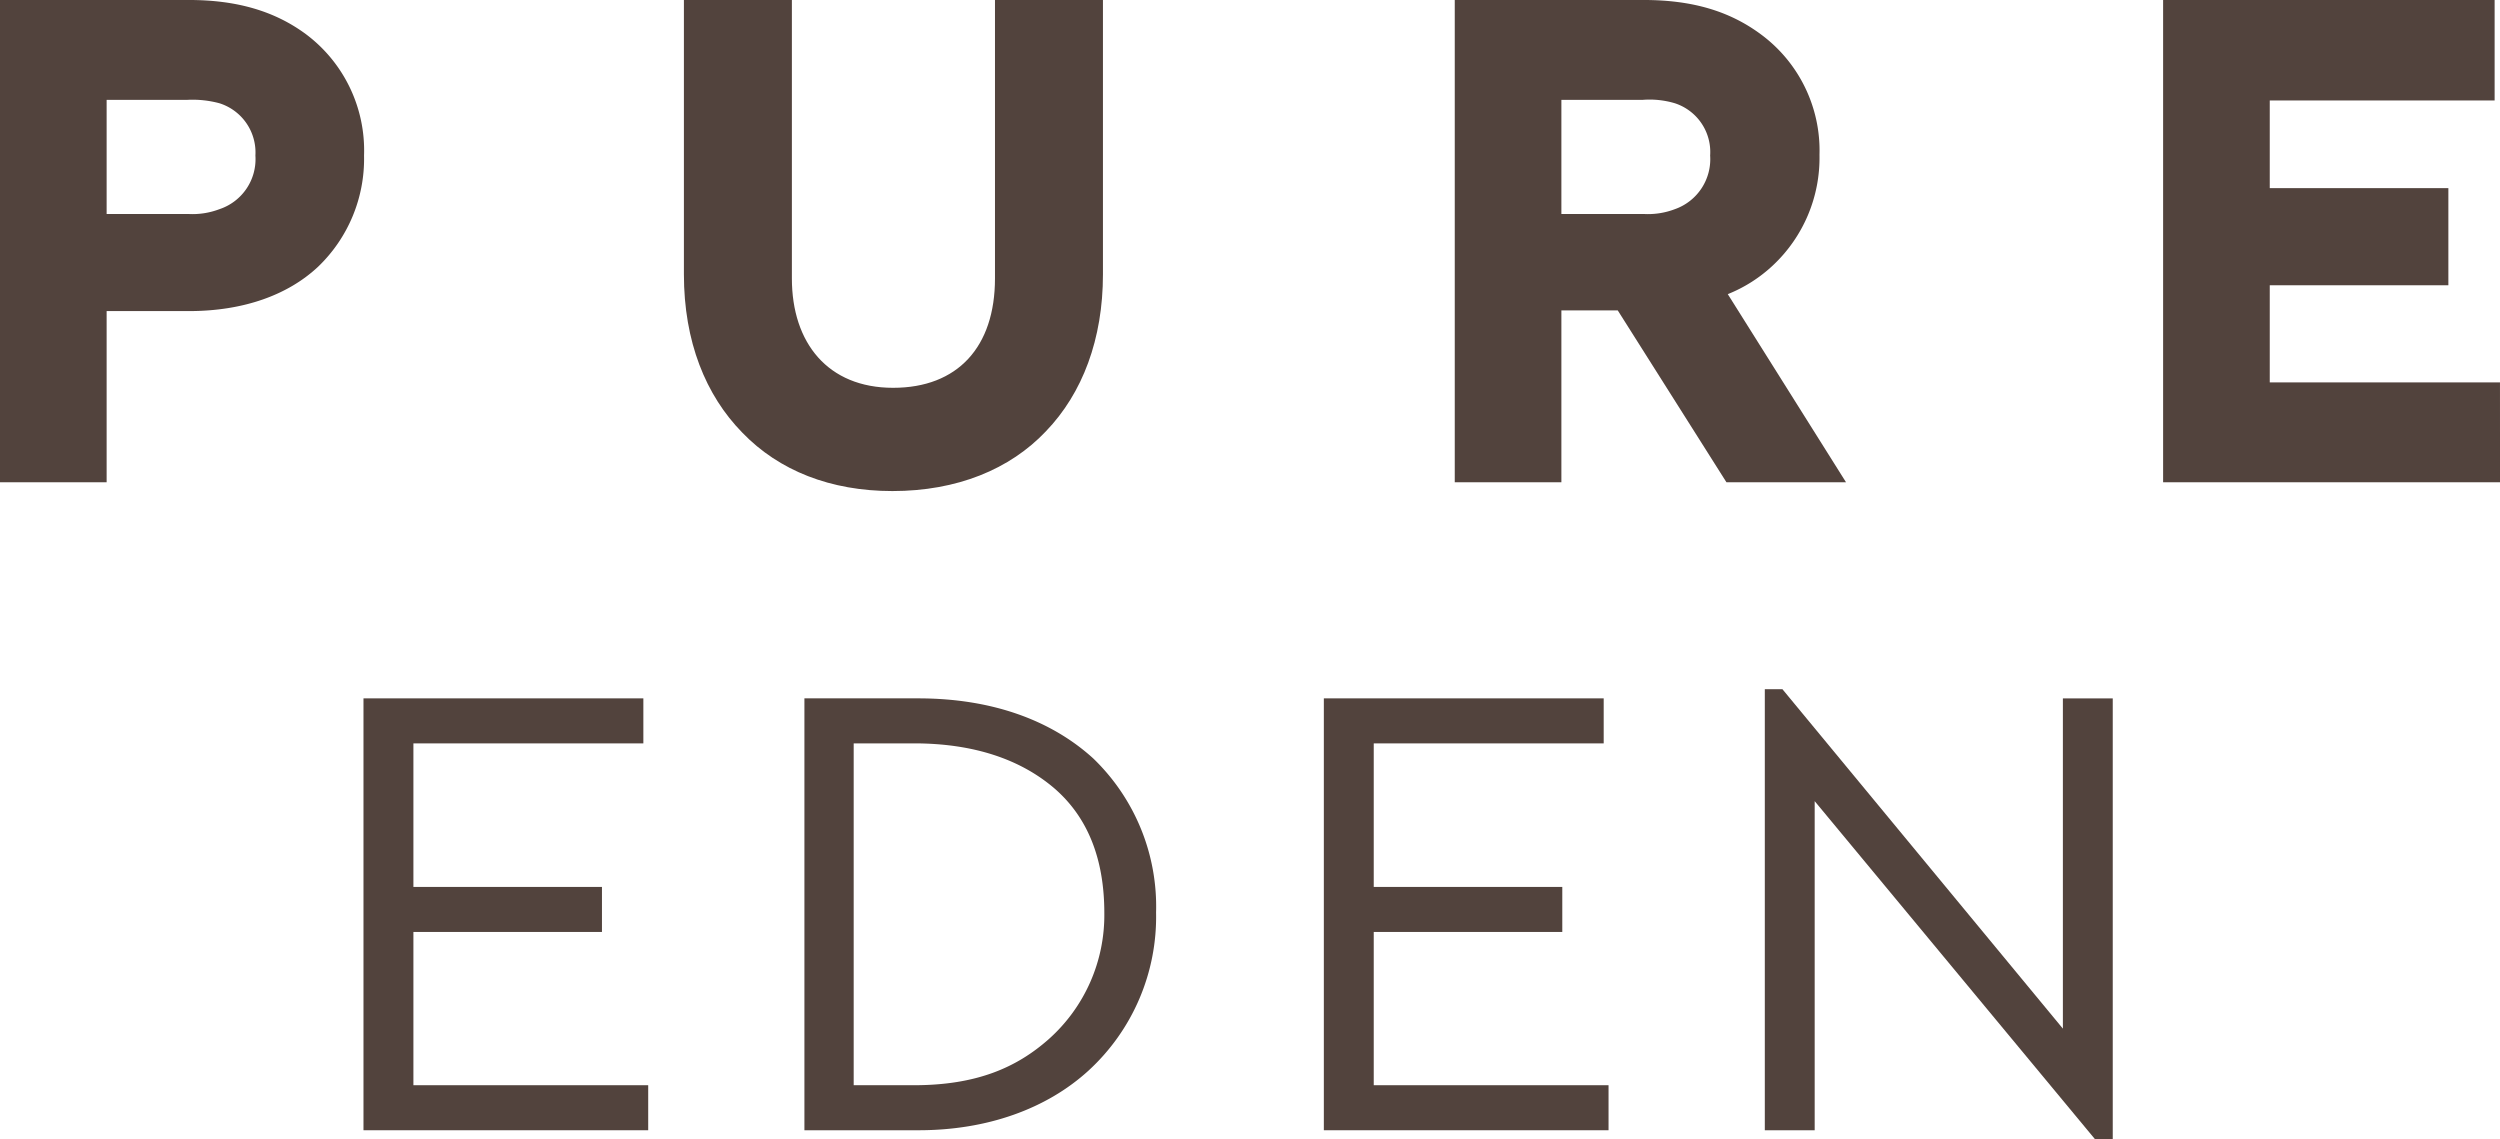 <svg xmlns="http://www.w3.org/2000/svg" xmlns:xlink="http://www.w3.org/1999/xlink" width="239.982" height="109.369" viewBox="0 0 239.982 109.369"><defs><clipPath id="clip-path"><rect id="Rectangle_132" data-name="Rectangle 132" width="239.982" height="109.369" fill="#52433d"></rect></clipPath></defs><g id="Group_147" data-name="Group 147" transform="translate(0 0)"><g id="Group_138" data-name="Group 138" transform="translate(0 0)" clip-path="url(#clip-path)"><path id="Path_75" data-name="Path 75" d="M0,0H18.125c4.695,0,8.281,1.106,11.215,3.262a13.937,13.937,0,0,1,5.606,11.67,14.345,14.345,0,0,1-4.433,10.694c-2.869,2.675-7.1,4.238-12.389,4.238H10.236v16.43H0ZM18.061,20.541a7.244,7.244,0,0,0,3-.46,5.059,5.059,0,0,0,3.456-5.149,4.951,4.951,0,0,0-3.456-5.02A9.918,9.918,0,0,0,18,9.585H10.236V20.541Z" transform="translate(0 -0.001)" fill="#52433d"></path><path id="Path_76" data-name="Path 76" d="M59.027,41.4c-3.454,3.654-8.541,5.739-14.734,5.739-5.936,0-10.891-1.955-14.409-5.606-3.521-3.589-5.609-8.744-5.609-15.194V0H34.64V26.728c0,6.2,3.459,10.5,9.717,10.5,6.193,0,9.779-3.916,9.779-10.5V0H64.5V26.342c0,6.2-1.955,11.408-5.477,15.061" transform="translate(41.375 -0.001)" fill="#52433d"></path><path id="Path_77" data-name="Path 77" d="M77.714,46.293,67.283,29.8H61.871V46.293H51.635V0H69.76c4.76,0,8.281,1.106,11.213,3.262a13.858,13.858,0,0,1,5.674,11.6A14.151,14.151,0,0,1,82.15,25.5a13.846,13.846,0,0,1-4.306,2.737L89.192,46.293ZM61.871,20.541H69.76a7.231,7.231,0,0,0,3-.46,5.087,5.087,0,0,0,3.391-5.149,4.921,4.921,0,0,0-3.391-5.02A8.433,8.433,0,0,0,69.7,9.585H61.871Z" transform="translate(88.011 -0.001)" fill="#52433d"></path><path id="Path_78" data-name="Path 78" d="M109.118,46.293H76.777V0H108.6V9.647H87.014v8.416H104.16v9.322H87.014v9.322h22.1Z" transform="translate(130.866 -0.001)" fill="#52433d"></path><path id="Path_79" data-name="Path 79" d="M12.9,24.788H39.766V29.11H17.692V42.889h18.1v4.322h-18.1V61.923H40.231v4.322H12.9Z" transform="translate(21.992 42.25)" fill="#52433d"></path><path id="Path_80" data-name="Path 80" d="M28.552,24.788H39.473c7.183,0,12.846,2.158,16.816,5.777a19.739,19.739,0,0,1,6.02,14.775,20.029,20.029,0,0,1-6.485,15.18c-4.03,3.681-9.752,5.725-16.292,5.725H28.552ZM39.064,61.923c6.015,0,9.869-1.693,12.963-4.441A15.936,15.936,0,0,0,57.341,45.4c0-5.374-1.693-9.287-4.79-11.97-3.27-2.8-7.762-4.322-13.487-4.322H33.282V61.923Z" transform="translate(48.666 42.25)" fill="#52433d"></path><path id="Path_81" data-name="Path 81" d="M46.988,24.788H73.852V29.11H51.778V42.889h18.1v4.322h-18.1V61.923H74.317v4.322H46.988Z" transform="translate(80.091 42.25)" fill="#52433d"></path><path id="Path_82" data-name="Path 82" d="M67.427,35.208V66.8H62.64V24.464h1.693l26.92,32.581v-31.7h4.787V67.673H94.348Z" transform="translate(106.769 41.696)" fill="#52433d"></path></g></g></svg>